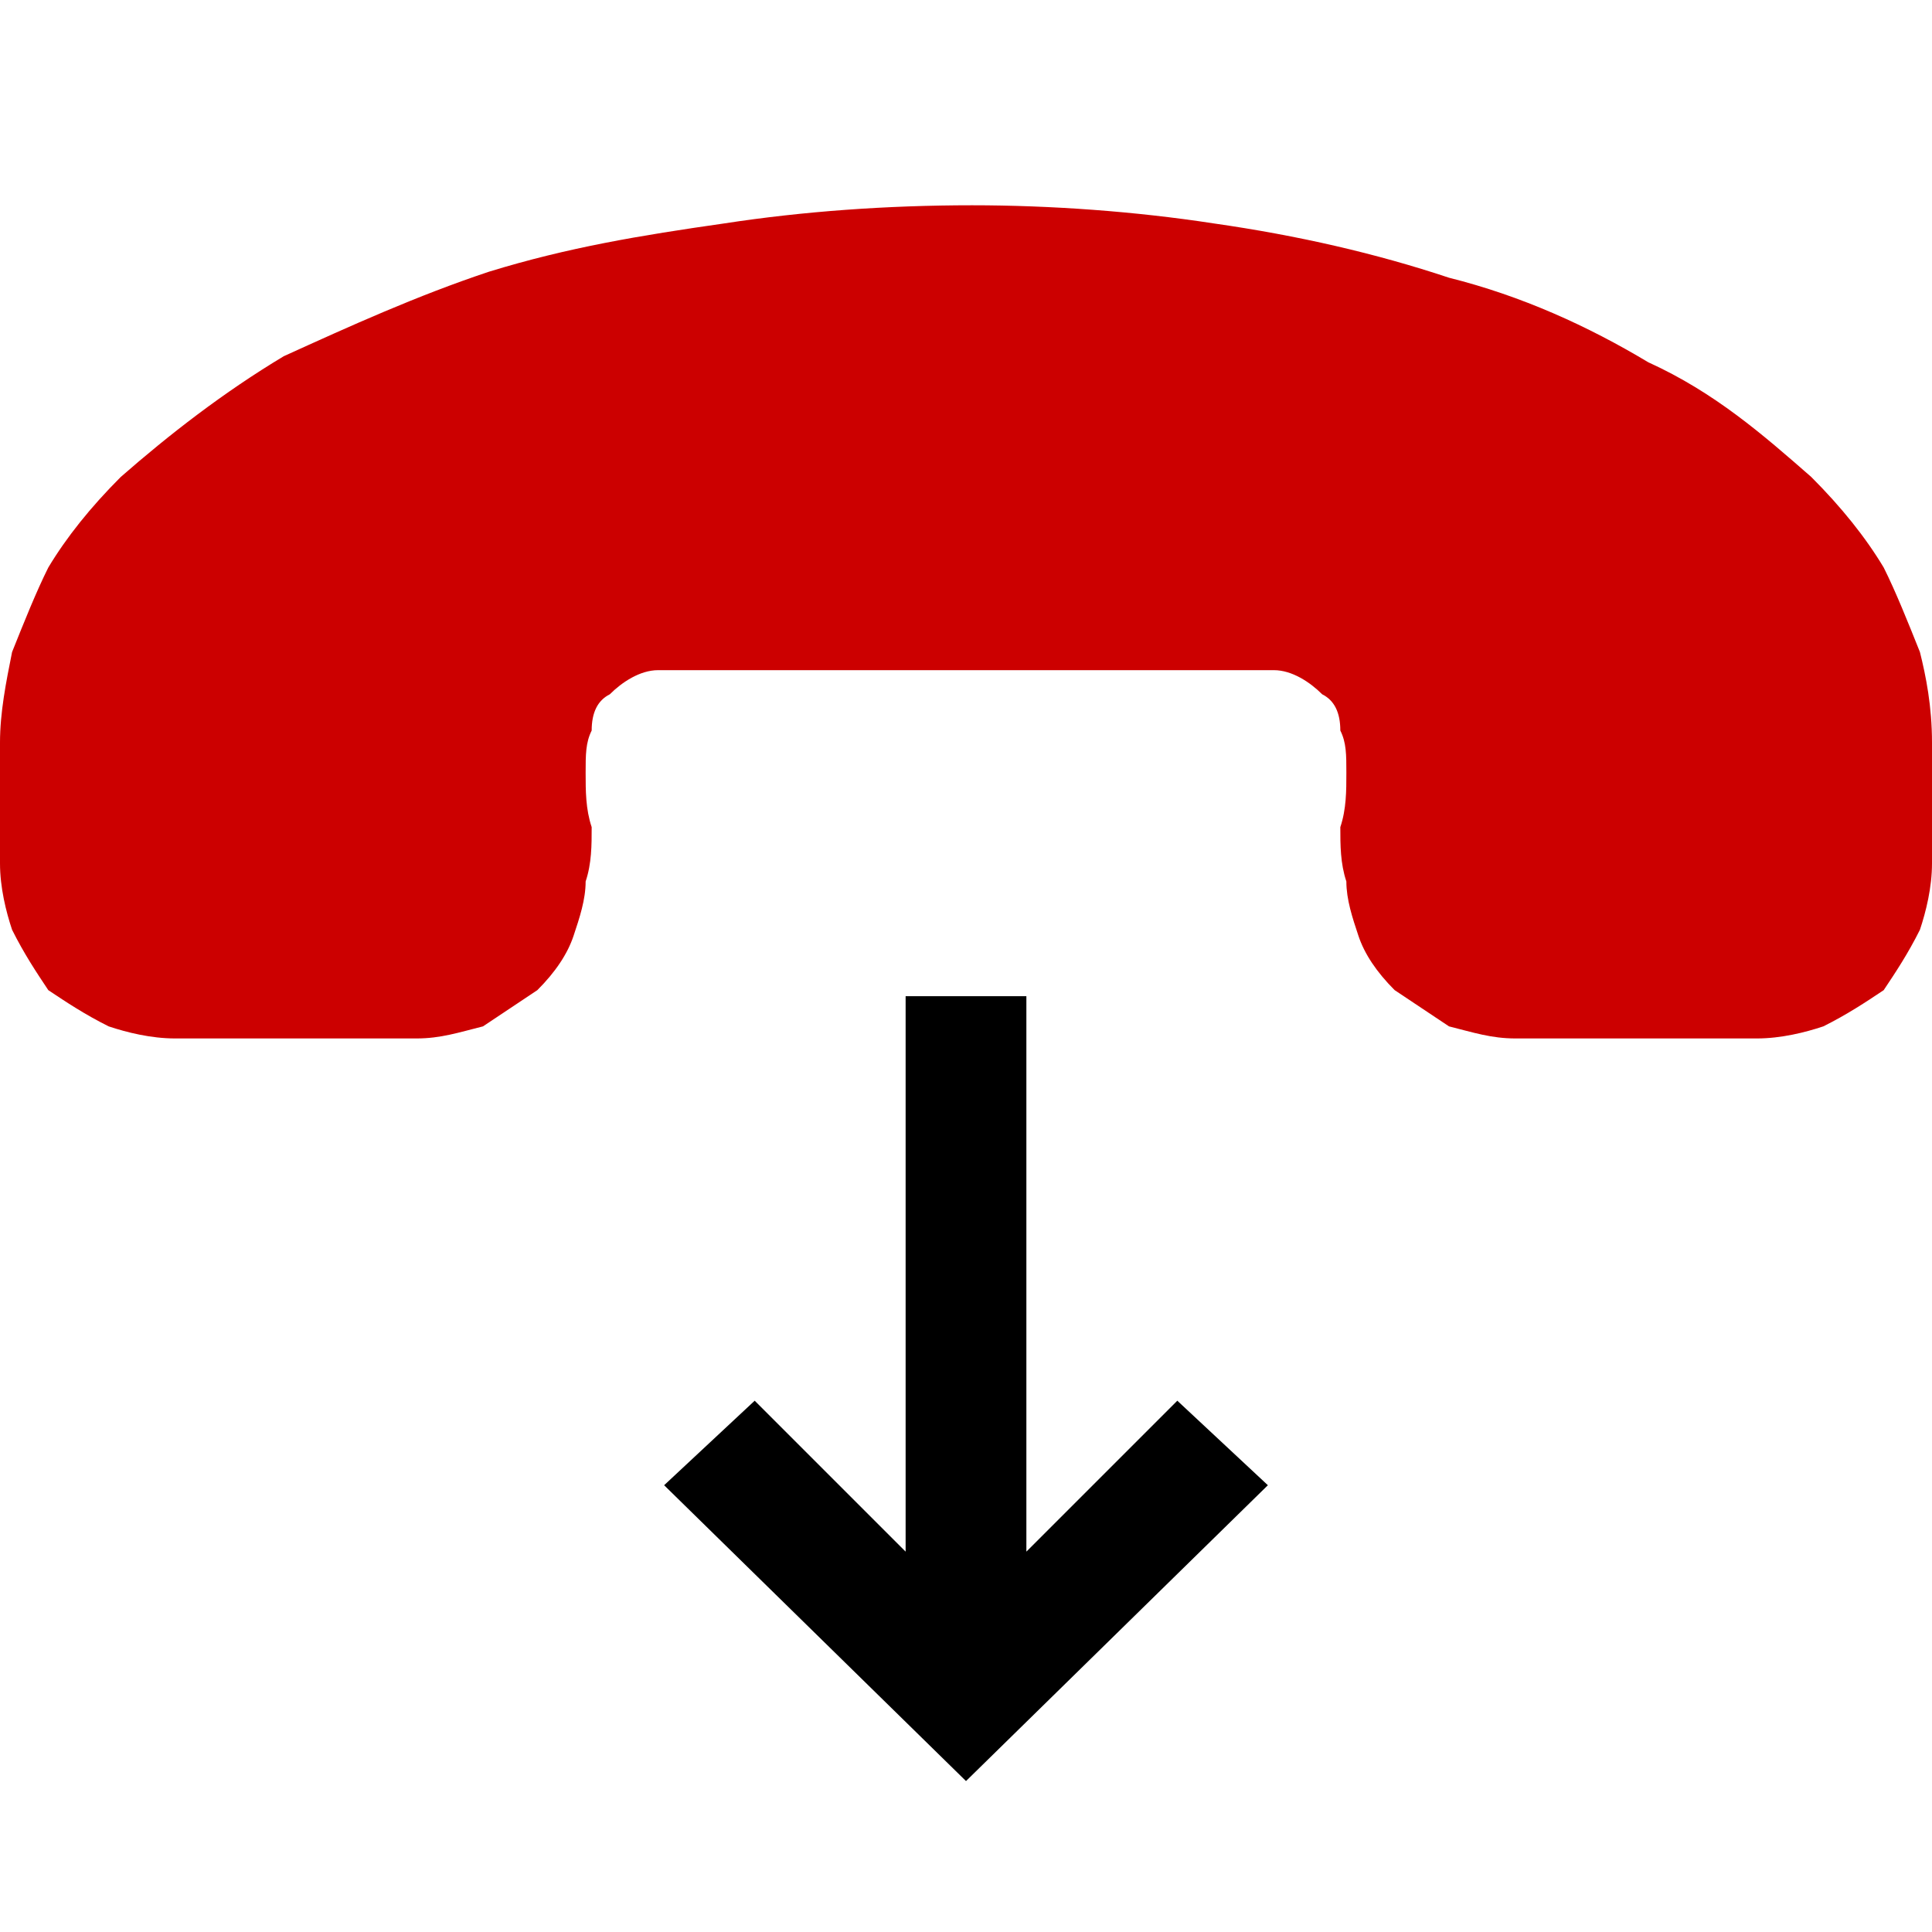 <?xml version="1.0" encoding="utf-8"?>
<svg version="1.1" id="Layer_1" xmlns="http://www.w3.org/2000/svg" xmlns:xlink="http://www.w3.org/1999/xlink" x="0px" y="0px"
	 viewBox="0 0 320 320" style="enable-background:new 0 0 320 320;" xml:space="preserve">
<path fill="#CC0000"  d="M320,140v3c0,4-1,8-2,11c-2,4-4,7-6,10c-3,2-6,4-10,6c-3,1-7,2-11,2h-40c-4,0-7-1-11-2l-9-6c-3-3-5-6-6-9
	s-2-6-2-9c-1-3-1-6-1-9c1-3,1-6,1-9s0-5-1-7c0-3-1-5-3-6c-2-2-5-4-8-4H109c-3,0-6,2-8,4c-2,1-3,3-3,6c-1,2-1,4-1,7s0,6,1,9
	c0,3,0,6-1,9c0,3-1,6-2,9s-3,6-6,9l-9,6c-4,1-7,2-11,2H29c-4,0-8-1-11-2c-4-2-7-4-10-6c-2-3-4-6-6-10c-1-3-2-7-2-11v-2v-18
	c0-5,1-10,2-15c2-5,4-10,6-14c3-5,7-10,12-15c8-7,17-14,27-20c11-5,22-10,34-14c13-4,25-6,39-8c13-2,27-3,41-3c13,0,27,1,40,3
	c14,2,27,5,39,9c12,3,23,8,33,14c11,5,19,12,27,19c5,5,9,10,12,15c2,4,4,9,6,14c1,4,2,9,2,15V140z"/>
<path d="M195,232l15,14l-50,49l-50-49l15-14l25,25v-92h20v92L195,232z"/>
</svg>
